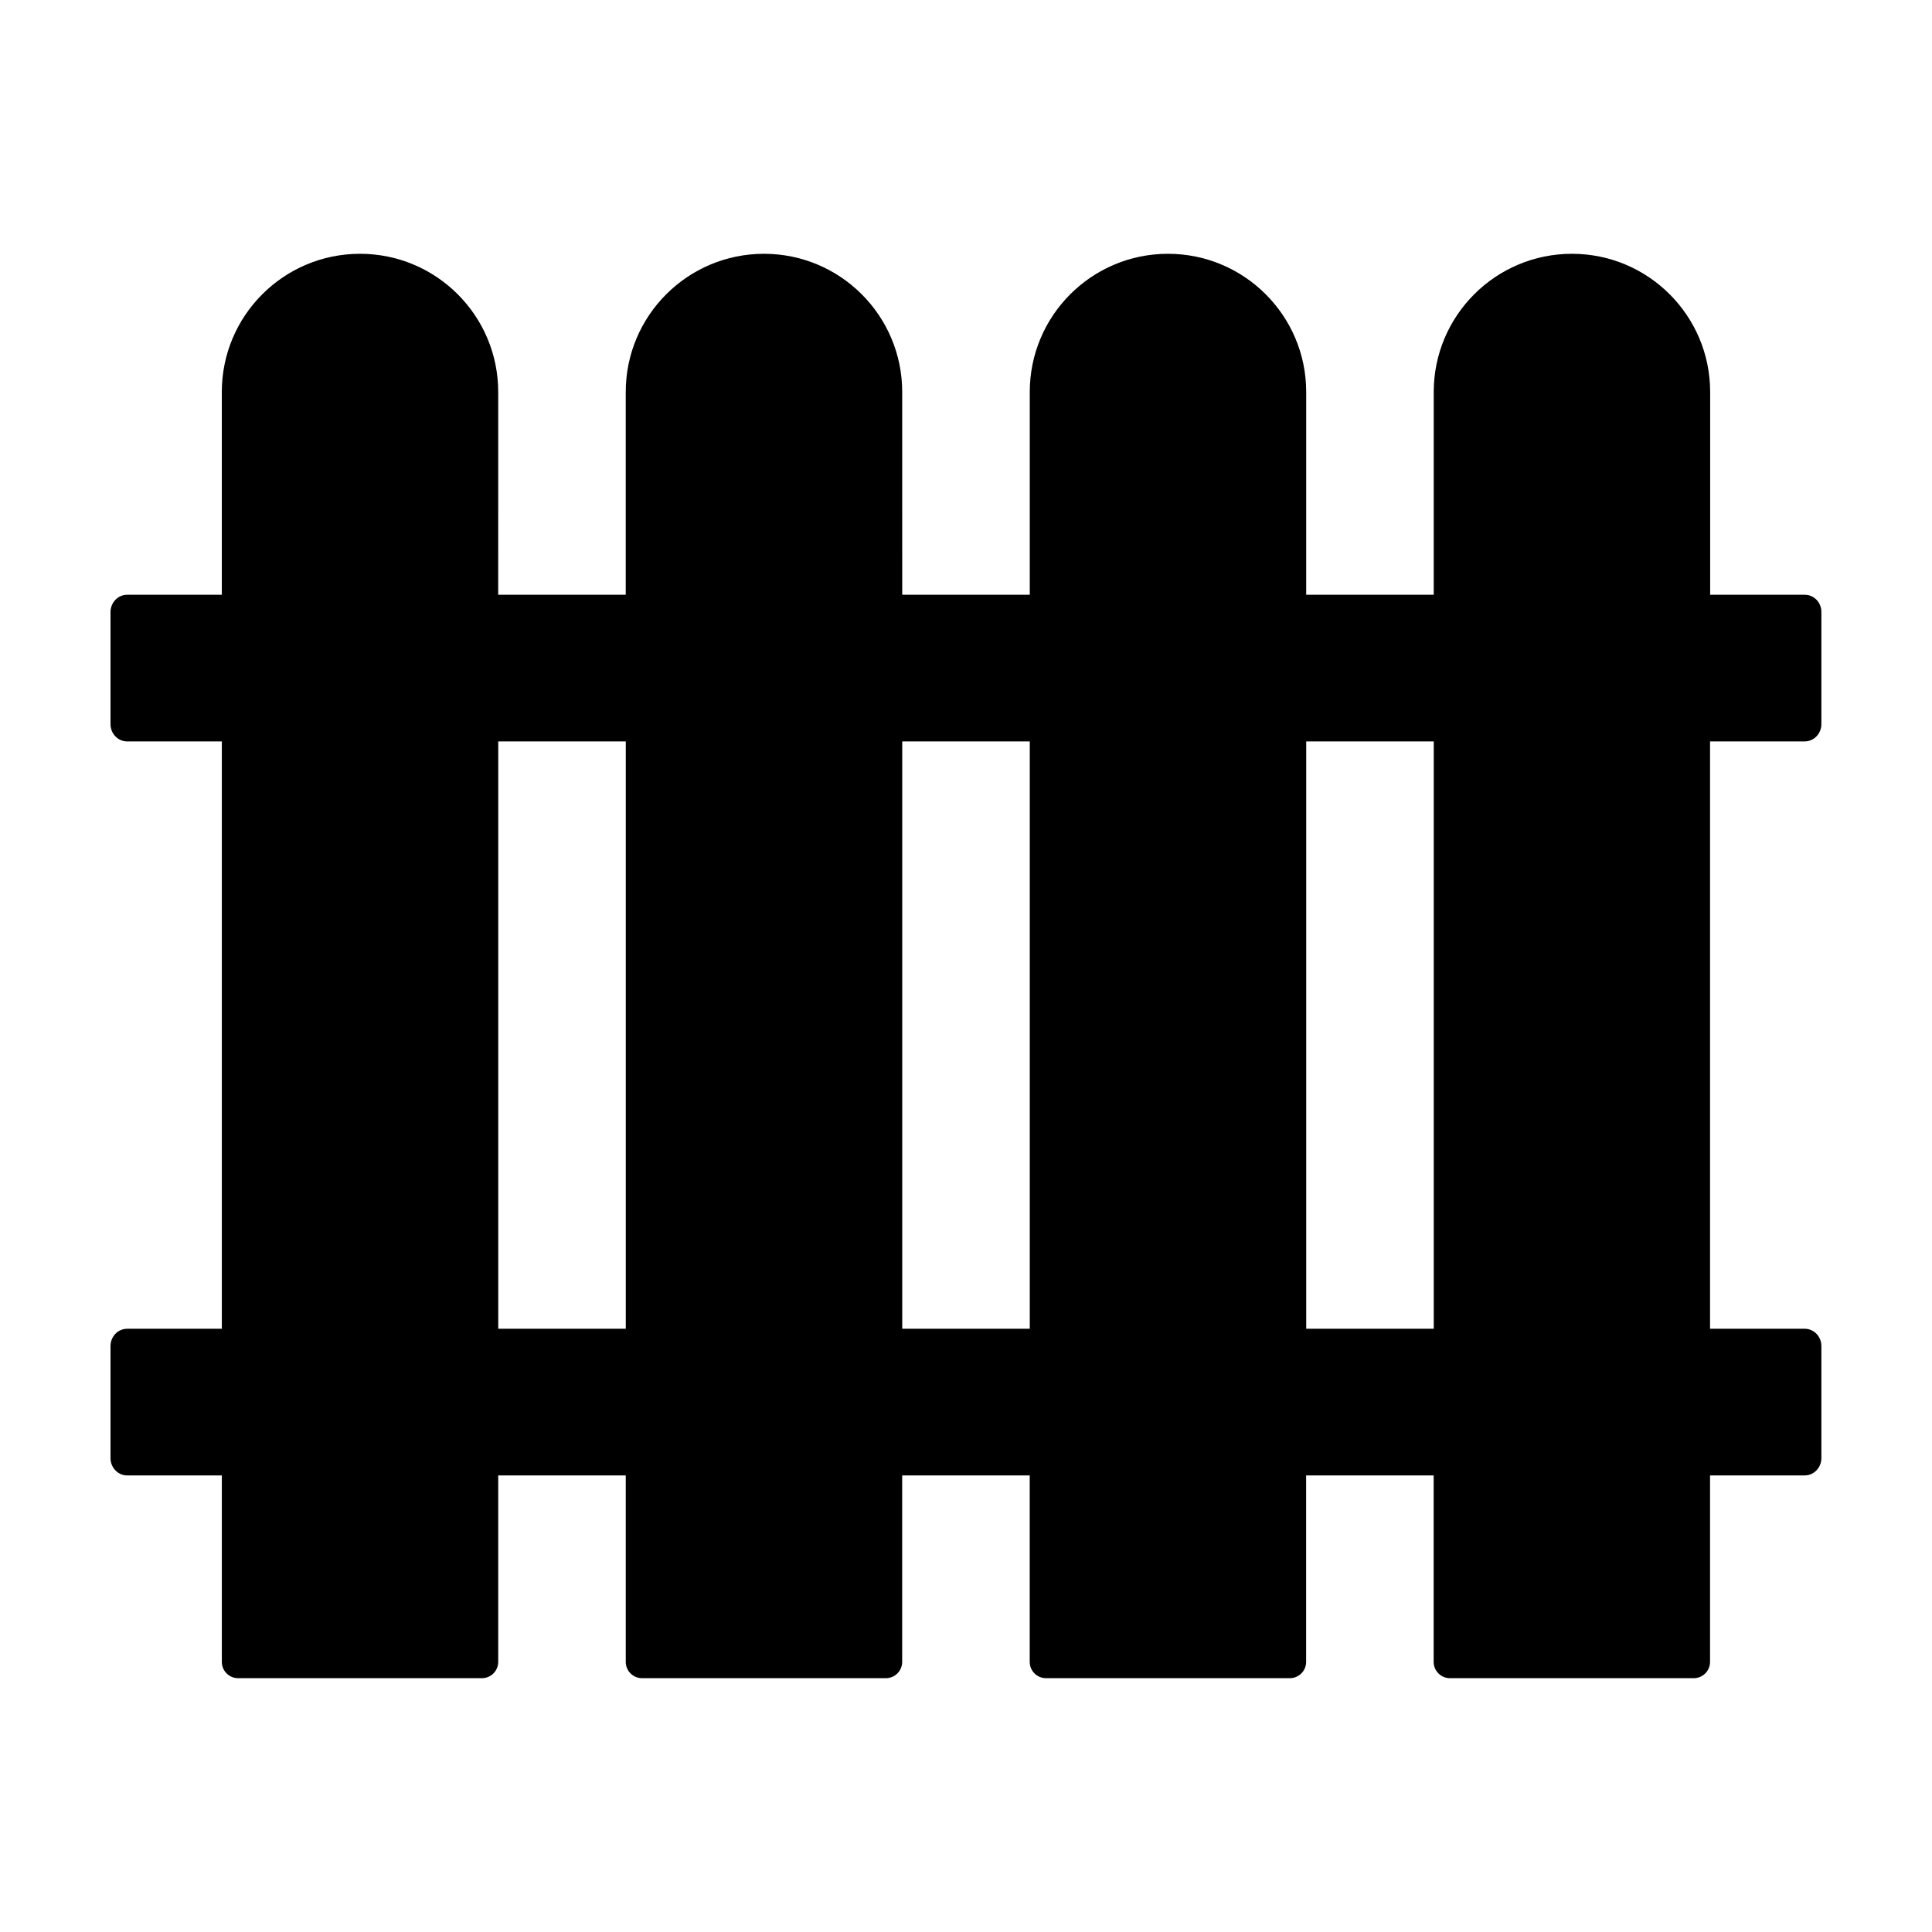 <?xml version="1.0" encoding="UTF-8"?>
<!-- Uploaded to: ICON Repo, www.iconrepo.com, Generator: ICON Repo Mixer Tools -->
<svg fill="#000000" width="800px" height="800px" version="1.1" viewBox="144 144 512 512" xmlns="http://www.w3.org/2000/svg">
 <path d="m622.3 301.62h-25.09v-53.738c0-20.223-16.398-36.625-36.625-36.625-20.234 0-36.633 16.402-36.633 36.625v53.734h-33.797v-53.734c0-20.223-16.402-36.625-36.633-36.625-20.227 0-36.625 16.402-36.625 36.625v53.734h-33.801l-0.004-53.734c0-20.223-16.402-36.625-36.633-36.625-20.227 0-36.633 16.402-36.633 36.625v53.734h-33.801l0.004-53.734c0-20.223-16.395-36.625-36.625-36.625-20.234 0-36.625 16.402-36.625 36.625v53.734h-25.09c-2.426 0.004-4.406 2.055-4.406 4.59v29.703c0 2.527 1.98 4.578 4.414 4.578h25.09v155.65h-25.09c-2.434-0.004-4.414 2.047-4.414 4.586v29.695c0 2.527 1.98 4.586 4.414 4.586h25.09v49.414c0 2.387 1.926 4.316 4.309 4.316h64.617c2.387 0 4.316-1.934 4.316-4.316v-49.414h33.801v49.414c0 2.387 1.934 4.316 4.324 4.316h64.613c2.387 0 4.316-1.934 4.316-4.316v-49.414h33.801v49.414c0 2.387 1.934 4.316 4.312 4.316h64.617c2.387 0 4.324-1.934 4.324-4.316v-49.414h33.797v49.414c0 2.387 1.941 4.316 4.316 4.316h64.617c2.383 0 4.312-1.934 4.312-4.316v-49.414h25.09c2.434 0 4.414-2.055 4.414-4.586v-29.695c0-2.539-1.98-4.59-4.414-4.59h-25.09v-155.65h25.09c2.434 0 4.414-2.051 4.414-4.578v-29.703c0.023-2.531-1.953-4.582-4.387-4.582zm-312.46 194.51h-33.801v-155.65h33.801zm107.06 0h-33.801v-155.65h33.801zm107.06 0h-33.797v-155.65h33.797z"/>
</svg>